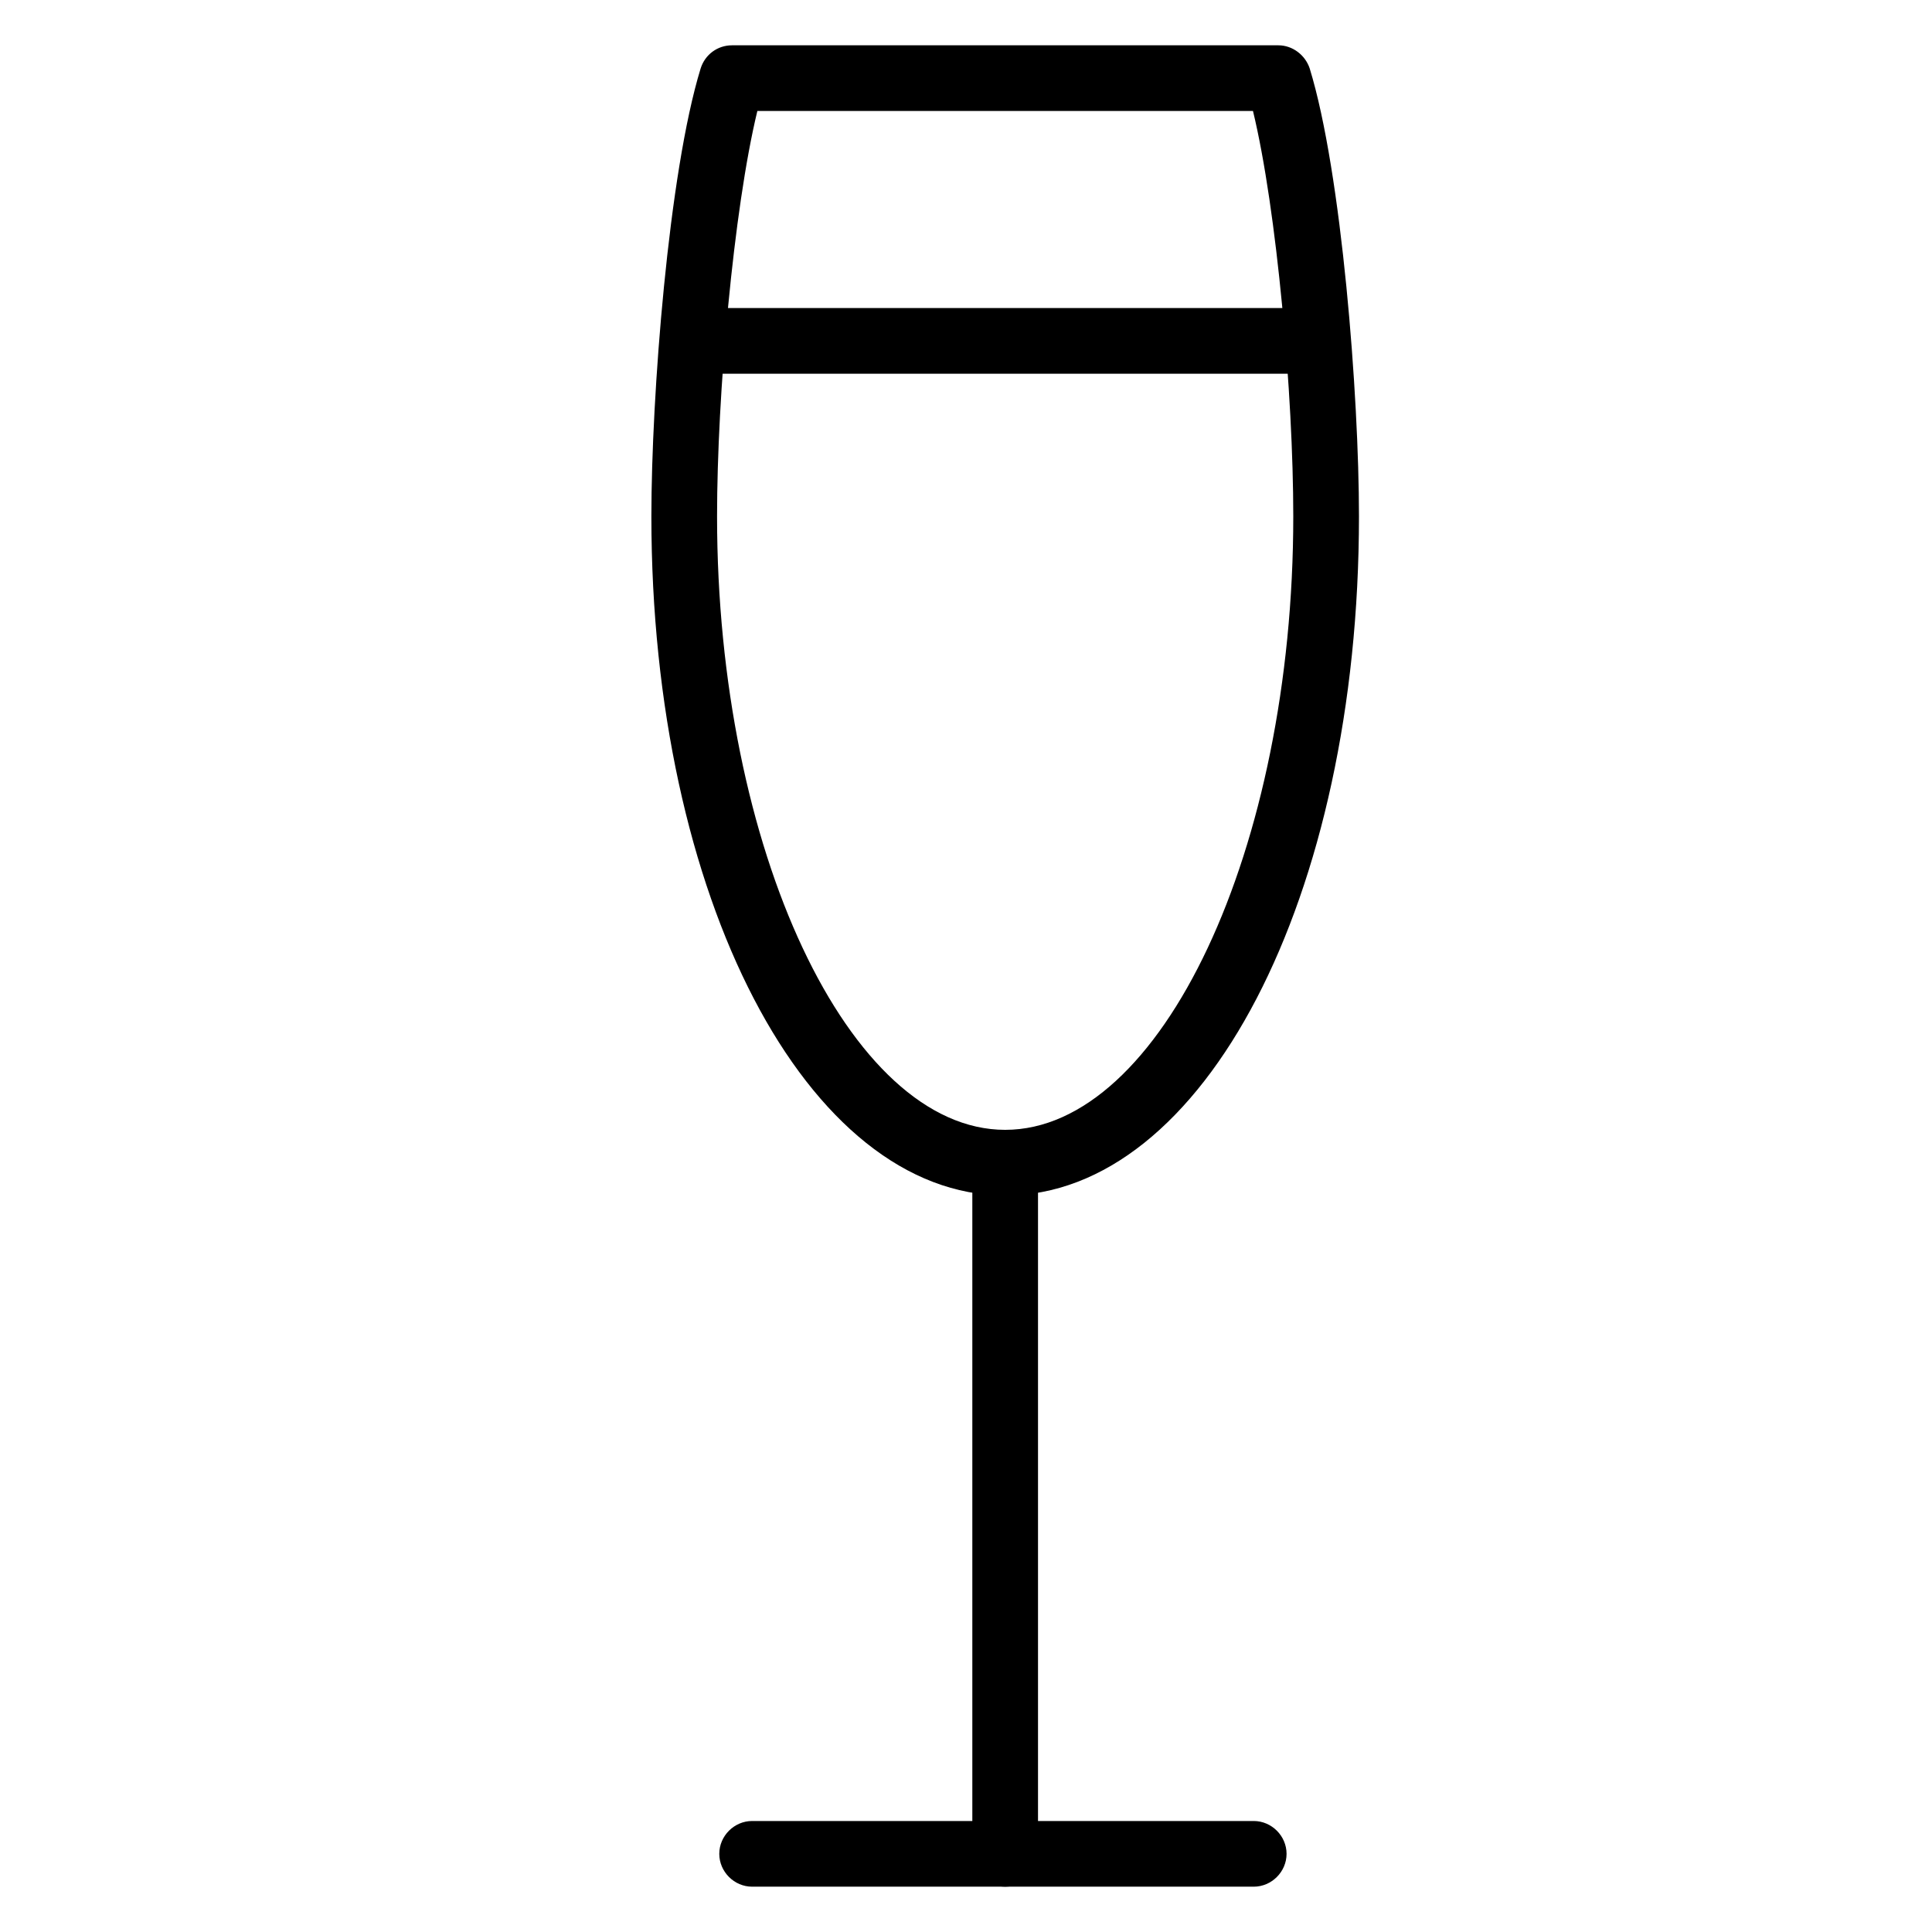 <?xml version="1.0" encoding="UTF-8"?>
<!-- Uploaded to: SVG Repo, www.svgrepo.com, Generator: SVG Repo Mixer Tools -->
<svg fill="#000000" width="800px" height="800px" version="1.1" viewBox="144 144 512 512" xmlns="http://www.w3.org/2000/svg">
 <g>
  <path d="m410.38 643.99c-4.746 0-8.703-3.957-8.703-8.703v-183.17c0-4.746 3.957-8.703 8.703-8.703 4.746 0 8.703 3.957 8.703 8.703v183.17c0 4.746-3.758 8.703-8.703 8.703z"/>
  <path d="m476.25 643.99h-132.93c-4.746 0-8.703-3.957-8.703-8.703 0-4.746 3.957-8.703 8.703-8.703h132.93c4.746 0 8.703 3.957 8.703 8.703 0 4.746-3.957 8.703-8.703 8.703z"/>
  <path d="m410.38 460.82c-52.617 0-93.758-79.121-93.758-180 0-31.848 4.551-90.992 13.055-118.68 1.188-3.758 4.551-6.133 8.309-6.133h144.79c3.758 0 7.121 2.57 8.309 6.133 8.504 27.691 13.055 86.836 13.055 118.68 0 100.88-41.145 180-93.762 180zm-65.672-287.41c-6.328 26.109-10.68 75.363-10.68 107.41 0 88.223 35.012 162.6 76.352 162.6 41.34 0 76.352-74.375 76.352-162.6 0-32.043-4.352-81.297-10.68-107.41z"/>
  <path d="m487.53 243.04h-156.66c-4.746 0-8.703-3.957-8.703-8.703 0-4.746 3.957-8.703 8.703-8.703h156.66c4.746 0 8.703 3.957 8.703 8.703 0.199 4.945-3.758 8.703-8.703 8.703z"/>
 </g>
</svg>